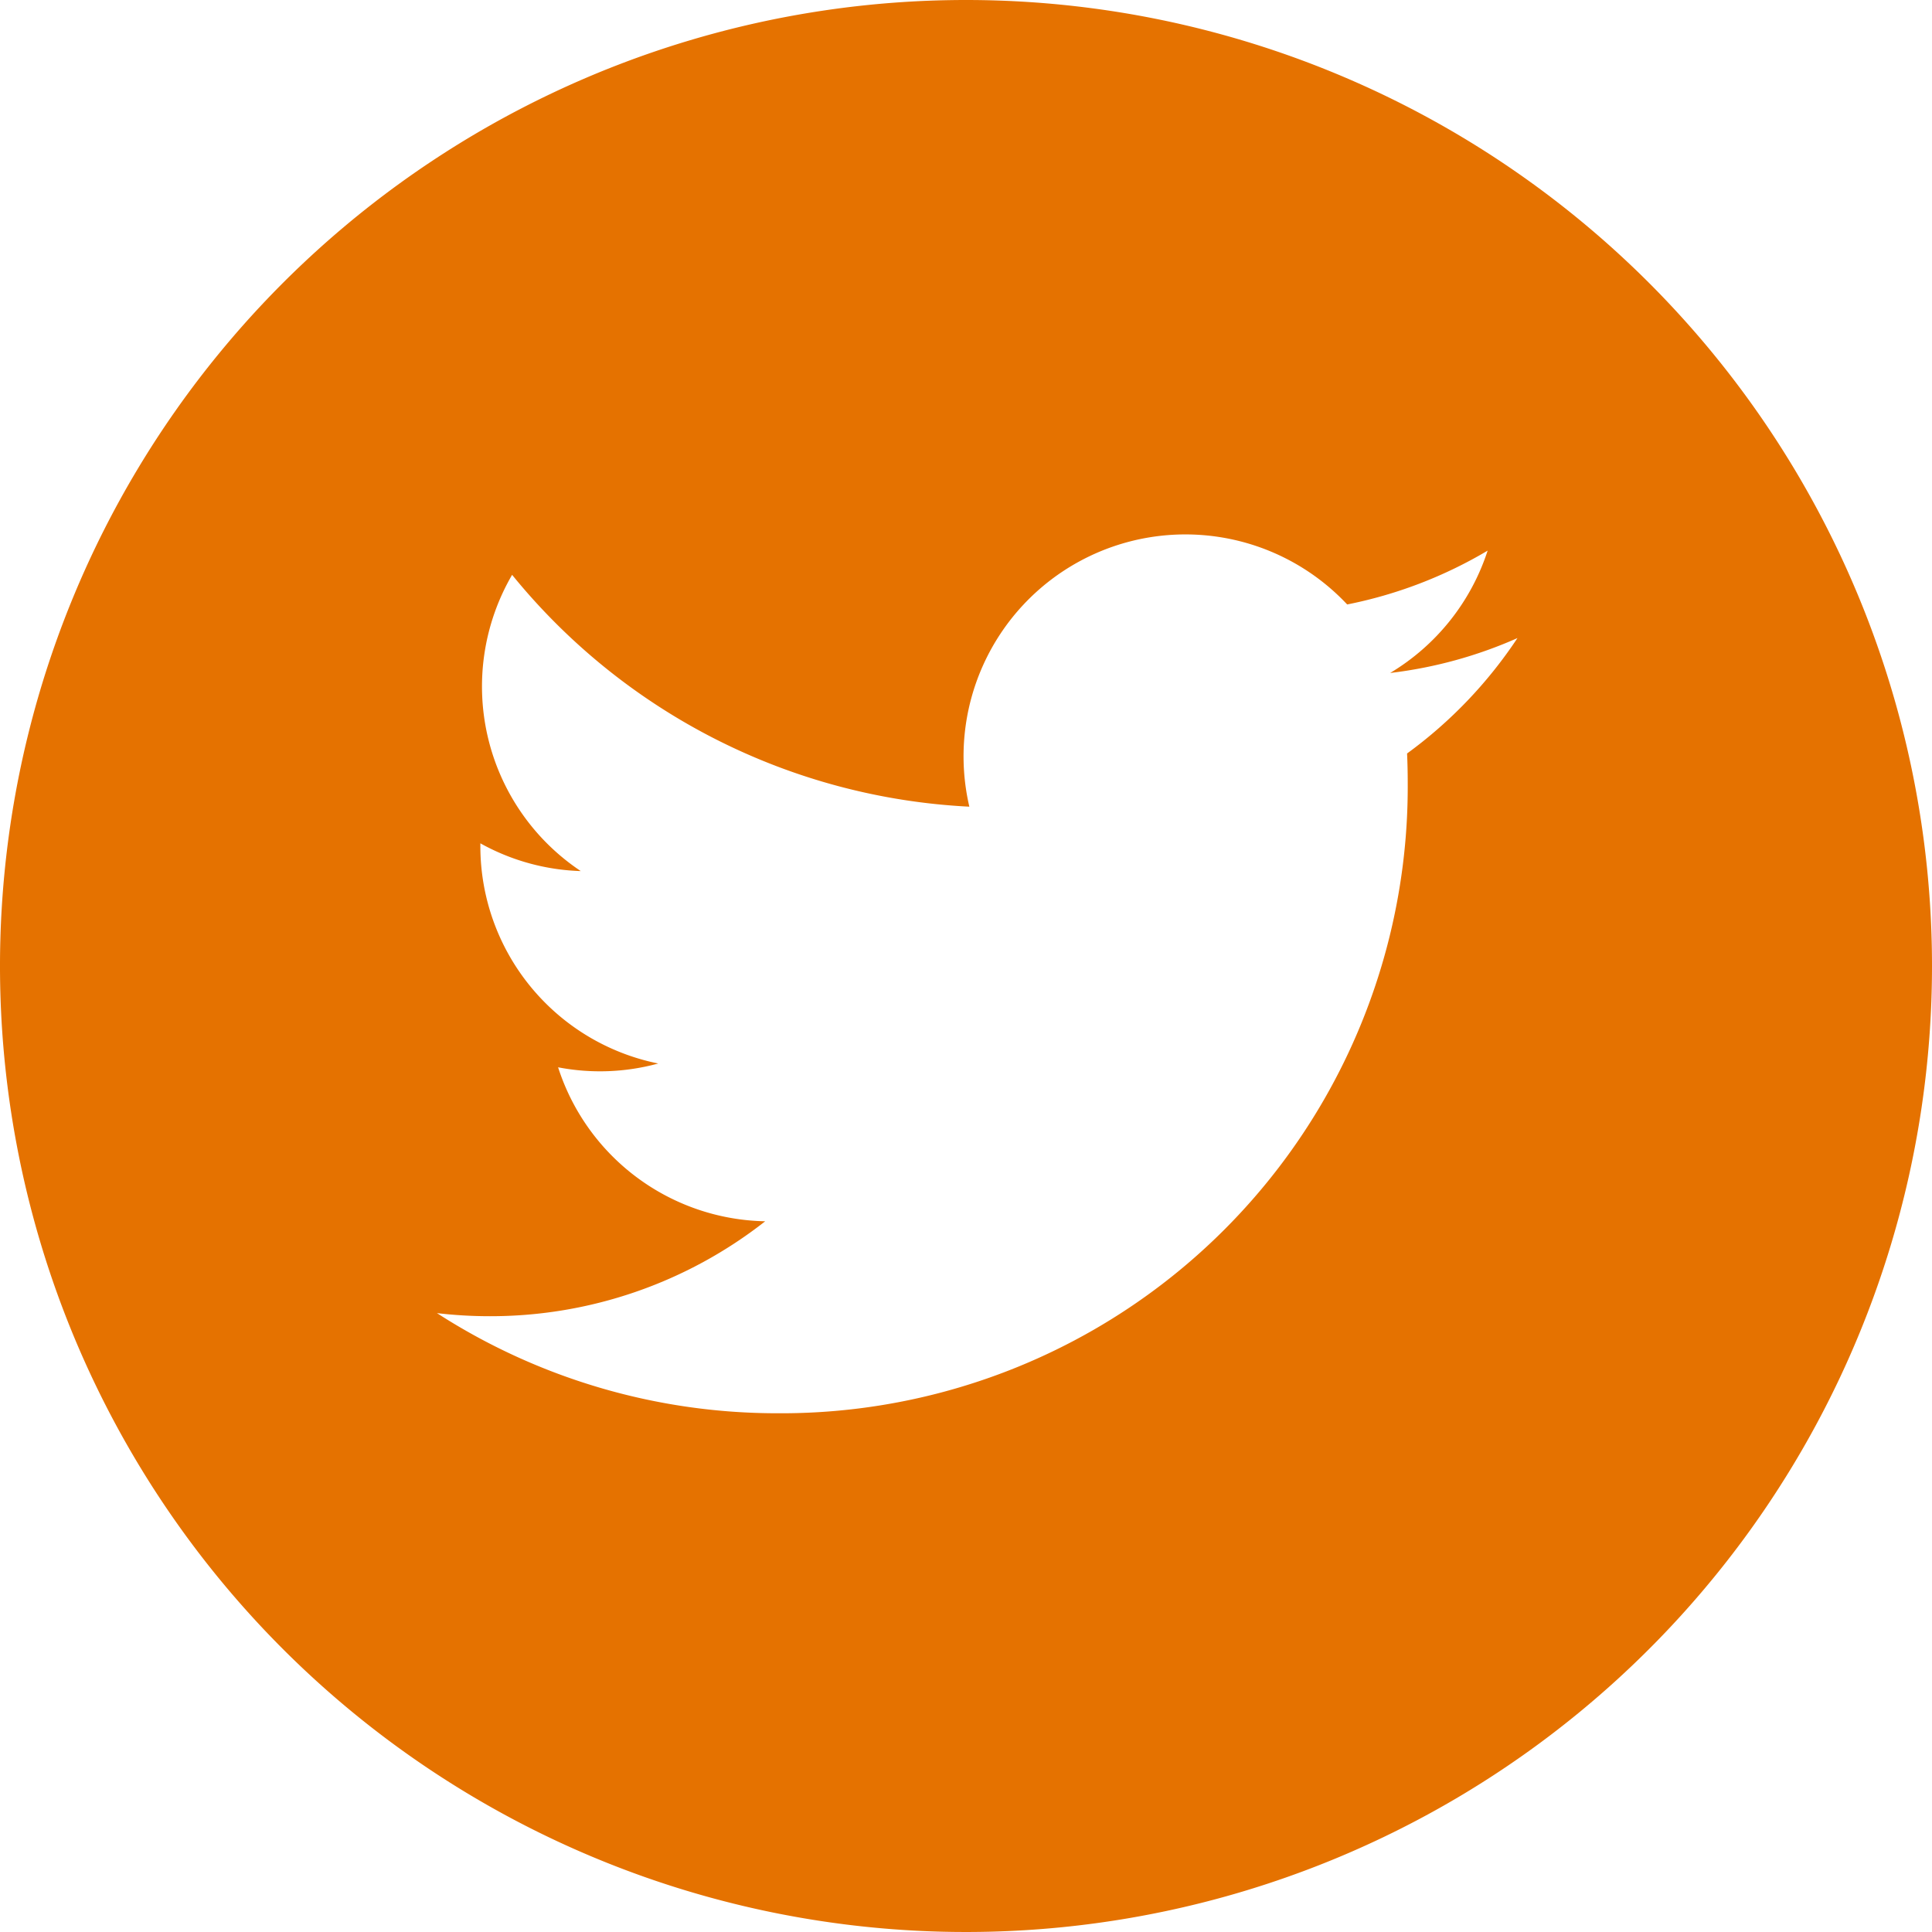<svg xmlns="http://www.w3.org/2000/svg" width="30" height="30" viewBox="0 0 30 30"><path id="twitter" d="M15 0a15 15 0 1 0 15 15A15 15 0 0 0 15 0zm6.849 11.7q.01.221.01.445a9.729 9.729 0 0 1-9.8 9.8 9.745 9.745 0 0 1-5.274-1.555 7 7 0 0 0 .821.048 6.908 6.908 0 0 0 4.276-1.474 3.447 3.447 0 0 1-3.216-2.391 3.431 3.431 0 0 0 1.555-.059 3.444 3.444 0 0 1-2.762-3.375v-.044a3.419 3.419 0 0 0 1.559.431 3.446 3.446 0 0 1-1.066-4.6 9.775 9.775 0 0 0 7.1 3.6 3.445 3.445 0 0 1 5.867-3.14A6.906 6.906 0 0 0 23.1 8.55a3.456 3.456 0 0 1-1.514 1.9 6.867 6.867 0 0 0 1.977-.542 7 7 0 0 1-1.714 1.792zm0 0" fill="#e57200"/></svg>